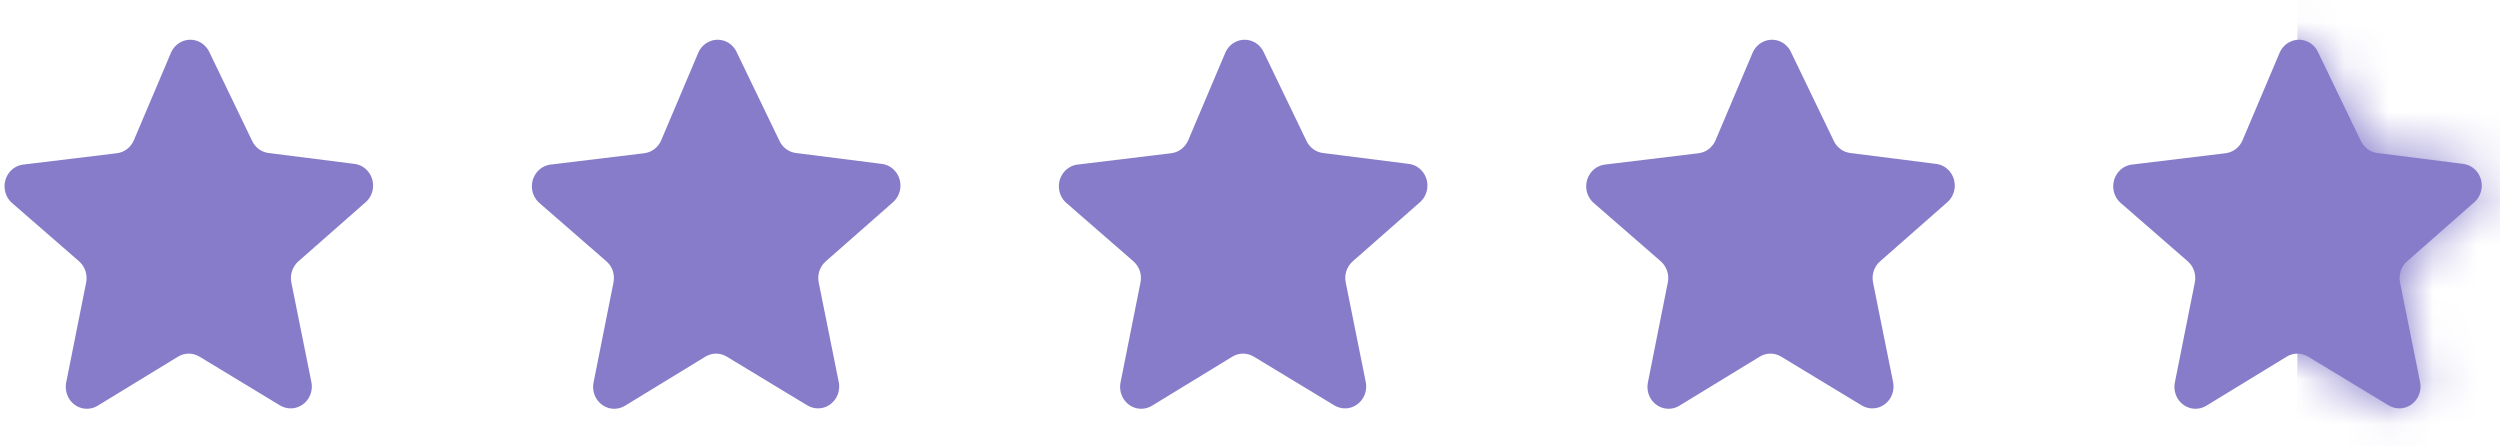 <svg width="56" height="10" viewBox="0 0 56 10" fill="none" xmlns="http://www.w3.org/2000/svg">
<path d="M4.682 1.152L5.65 3.16C5.72 3.307 5.857 3.407 6.015 3.427L7.946 3.672H7.946C8.067 3.688 8.178 3.753 8.254 3.852C8.33 3.951 8.367 4.077 8.355 4.203C8.344 4.329 8.285 4.446 8.192 4.528L6.685 5.853C6.62 5.91 6.571 5.984 6.543 6.067C6.515 6.151 6.509 6.24 6.526 6.327L6.975 8.558C7 8.683 6.978 8.813 6.912 8.92C6.846 9.027 6.742 9.104 6.622 9.134C6.503 9.164 6.376 9.144 6.27 9.08L4.465 7.987C4.393 7.944 4.311 7.921 4.228 7.921C4.145 7.921 4.063 7.944 3.991 7.987L2.188 9.088H2.188C2.082 9.153 1.956 9.172 1.836 9.143C1.716 9.113 1.612 9.036 1.547 8.929C1.481 8.821 1.458 8.691 1.483 8.567L1.93 6.327C1.947 6.24 1.941 6.151 1.913 6.067C1.885 5.984 1.836 5.91 1.771 5.853L0.266 4.544C0.173 4.461 0.115 4.344 0.104 4.218C0.092 4.091 0.129 3.965 0.206 3.866C0.283 3.767 0.394 3.703 0.516 3.687L2.62 3.432C2.788 3.411 2.932 3.3 2.999 3.14L3.829 1.183V1.183C3.877 1.07 3.965 0.98 4.074 0.931C4.184 0.882 4.307 0.877 4.42 0.918C4.533 0.959 4.626 1.043 4.682 1.152L4.682 1.152Z" fill="#867CCA"/>
<path d="M16.494 1.152L17.462 3.16C17.533 3.307 17.67 3.407 17.827 3.427L19.758 3.672H19.758C19.88 3.688 19.99 3.753 20.067 3.852C20.143 3.951 20.179 4.077 20.168 4.203C20.156 4.329 20.098 4.446 20.005 4.528L18.498 5.853C18.432 5.91 18.383 5.984 18.355 6.067C18.327 6.151 18.322 6.24 18.339 6.327L18.788 8.558C18.813 8.683 18.79 8.813 18.724 8.92C18.658 9.027 18.555 9.104 18.435 9.134C18.315 9.164 18.189 9.144 18.083 9.08L16.277 7.987C16.205 7.944 16.124 7.921 16.041 7.921C15.957 7.921 15.876 7.944 15.804 7.987L14.001 9.088H14C13.894 9.153 13.768 9.172 13.648 9.143C13.529 9.113 13.425 9.036 13.359 8.929C13.293 8.821 13.27 8.691 13.296 8.567L13.742 6.327C13.759 6.24 13.754 6.151 13.726 6.067C13.698 5.984 13.649 5.91 13.583 5.853L12.079 4.544C11.986 4.461 11.927 4.344 11.916 4.218C11.905 4.091 11.942 3.965 12.019 3.866C12.096 3.767 12.207 3.703 12.329 3.687L14.433 3.432C14.6 3.411 14.745 3.3 14.812 3.14L15.641 1.183V1.183C15.689 1.07 15.777 0.98 15.887 0.931C15.996 0.882 16.12 0.877 16.233 0.918C16.345 0.959 16.439 1.043 16.494 1.152L16.494 1.152Z" fill="#867CCA"/>
<path d="M28.299 1.152L29.267 3.16C29.338 3.307 29.475 3.407 29.632 3.427L31.563 3.672H31.563C31.684 3.688 31.795 3.753 31.871 3.852C31.948 3.951 31.984 4.077 31.972 4.203C31.961 4.329 31.902 4.446 31.809 4.528L30.302 5.853C30.237 5.91 30.188 5.984 30.16 6.067C30.132 6.151 30.126 6.24 30.144 6.327L30.593 8.558C30.618 8.683 30.595 8.813 30.529 8.92C30.463 9.027 30.359 9.104 30.24 9.134C30.12 9.164 29.994 9.144 29.888 9.08L28.082 7.987C28.01 7.944 27.928 7.921 27.845 7.921C27.762 7.921 27.68 7.944 27.608 7.987L25.805 9.088H25.805C25.699 9.153 25.573 9.172 25.453 9.143C25.334 9.113 25.23 9.036 25.164 8.929C25.098 8.821 25.075 8.691 25.1 8.567L25.547 6.327C25.564 6.24 25.559 6.151 25.531 6.067C25.503 5.984 25.453 5.91 25.388 5.853L23.884 4.544C23.79 4.461 23.732 4.344 23.721 4.218C23.709 4.091 23.746 3.965 23.823 3.866C23.9 3.767 24.012 3.703 24.133 3.687L26.238 3.432C26.405 3.411 26.549 3.3 26.617 3.14L27.446 1.183V1.183C27.494 1.07 27.582 0.98 27.691 0.931C27.801 0.882 27.924 0.877 28.037 0.918C28.15 0.959 28.243 1.043 28.299 1.152L28.299 1.152Z" fill="#867CCA"/>
<path d="M40.111 1.152L41.079 3.16C41.15 3.307 41.287 3.407 41.444 3.427L43.375 3.672H43.375C43.497 3.688 43.607 3.753 43.684 3.852C43.76 3.951 43.796 4.077 43.785 4.203C43.773 4.329 43.715 4.446 43.622 4.528L42.115 5.853C42.049 5.91 42 5.984 41.972 6.067C41.944 6.151 41.939 6.24 41.956 6.327L42.405 8.558C42.43 8.683 42.407 8.813 42.342 8.92C42.276 9.027 42.172 9.104 42.052 9.134C41.932 9.164 41.806 9.144 41.7 9.08L39.895 7.987C39.822 7.944 39.741 7.921 39.658 7.921C39.575 7.921 39.493 7.944 39.421 7.987L37.618 9.088H37.618C37.512 9.153 37.385 9.172 37.266 9.143C37.146 9.113 37.042 9.036 36.976 8.929C36.91 8.821 36.888 8.691 36.913 8.567L37.359 6.327C37.377 6.24 37.371 6.151 37.343 6.067C37.315 5.984 37.266 5.91 37.201 5.853L35.696 4.544C35.603 4.461 35.544 4.344 35.533 4.218C35.522 4.091 35.559 3.965 35.636 3.866C35.713 3.767 35.824 3.703 35.946 3.687L38.05 3.432C38.218 3.411 38.362 3.3 38.429 3.14L39.258 1.183V1.183C39.307 1.07 39.394 0.98 39.504 0.931C39.614 0.882 39.737 0.877 39.85 0.918C39.962 0.959 40.056 1.043 40.111 1.152L40.111 1.152Z" fill="#867CCA"/>
<path d="M51.916 1.152L52.884 3.16C52.955 3.307 53.092 3.407 53.249 3.427L55.18 3.672H55.18C55.301 3.688 55.412 3.753 55.489 3.852C55.565 3.951 55.601 4.077 55.59 4.203C55.578 4.329 55.52 4.446 55.426 4.528L53.919 5.853C53.854 5.91 53.805 5.984 53.777 6.067C53.749 6.151 53.743 6.24 53.761 6.327L54.21 8.558C54.235 8.683 54.212 8.813 54.146 8.92C54.08 9.027 53.977 9.104 53.857 9.134C53.737 9.164 53.611 9.144 53.505 9.08L51.699 7.987C51.627 7.944 51.546 7.921 51.462 7.921C51.379 7.921 51.297 7.944 51.225 7.987L49.422 9.088H49.422C49.316 9.153 49.19 9.172 49.07 9.143C48.951 9.113 48.847 9.036 48.781 8.929C48.715 8.821 48.692 8.691 48.717 8.567L49.164 6.327C49.181 6.24 49.176 6.151 49.148 6.067C49.12 5.984 49.071 5.91 49.005 5.853L47.501 4.544C47.407 4.461 47.349 4.344 47.338 4.218C47.327 4.091 47.364 3.965 47.441 3.866C47.517 3.767 47.629 3.703 47.751 3.687L49.855 3.432C50.022 3.411 50.167 3.3 50.234 3.14L51.063 1.183V1.183C51.111 1.07 51.199 0.98 51.309 0.931C51.418 0.882 51.542 0.877 51.654 0.918C51.767 0.959 51.861 1.043 51.916 1.152L51.916 1.152Z" fill="#867CCA"/>
<mask id="mask0_1154_94292" style="mask-type:alpha" maskUnits="userSpaceOnUse" x="47" y="0" width="9" height="10">
<path d="M51.916 1.152L52.884 3.16C52.955 3.307 53.092 3.407 53.249 3.427L55.18 3.672H55.18C55.301 3.688 55.412 3.753 55.489 3.852C55.565 3.951 55.601 4.077 55.59 4.203C55.578 4.329 55.52 4.446 55.426 4.528L53.919 5.853C53.854 5.91 53.805 5.984 53.777 6.067C53.749 6.151 53.743 6.24 53.761 6.327L54.21 8.558C54.235 8.683 54.212 8.813 54.146 8.92C54.08 9.027 53.977 9.104 53.857 9.134C53.737 9.164 53.611 9.144 53.505 9.08L51.699 7.987C51.627 7.944 51.546 7.921 51.462 7.921C51.379 7.921 51.297 7.944 51.225 7.987L49.422 9.088H49.422C49.316 9.153 49.19 9.172 49.07 9.143C48.951 9.113 48.847 9.036 48.781 8.929C48.715 8.821 48.692 8.691 48.717 8.567L49.164 6.327C49.181 6.24 49.176 6.151 49.148 6.067C49.12 5.984 49.071 5.91 49.005 5.853L47.501 4.544C47.407 4.461 47.349 4.344 47.338 4.218C47.327 4.091 47.364 3.965 47.441 3.866C47.517 3.767 47.629 3.703 47.751 3.687L49.855 3.432C50.022 3.411 50.167 3.3 50.234 3.14L51.063 1.183V1.183C51.111 1.07 51.199 0.98 51.309 0.931C51.418 0.882 51.542 0.877 51.654 0.918C51.767 0.959 51.861 1.043 51.916 1.152L51.916 1.152Z" fill="#867CCA"/>
</mask>
<g mask="url(#mask0_1154_94292)">
<rect x="51.461" y="-0.031" width="7.109" height="12.398" fill="#867CCA"/>
</g>
</svg>
